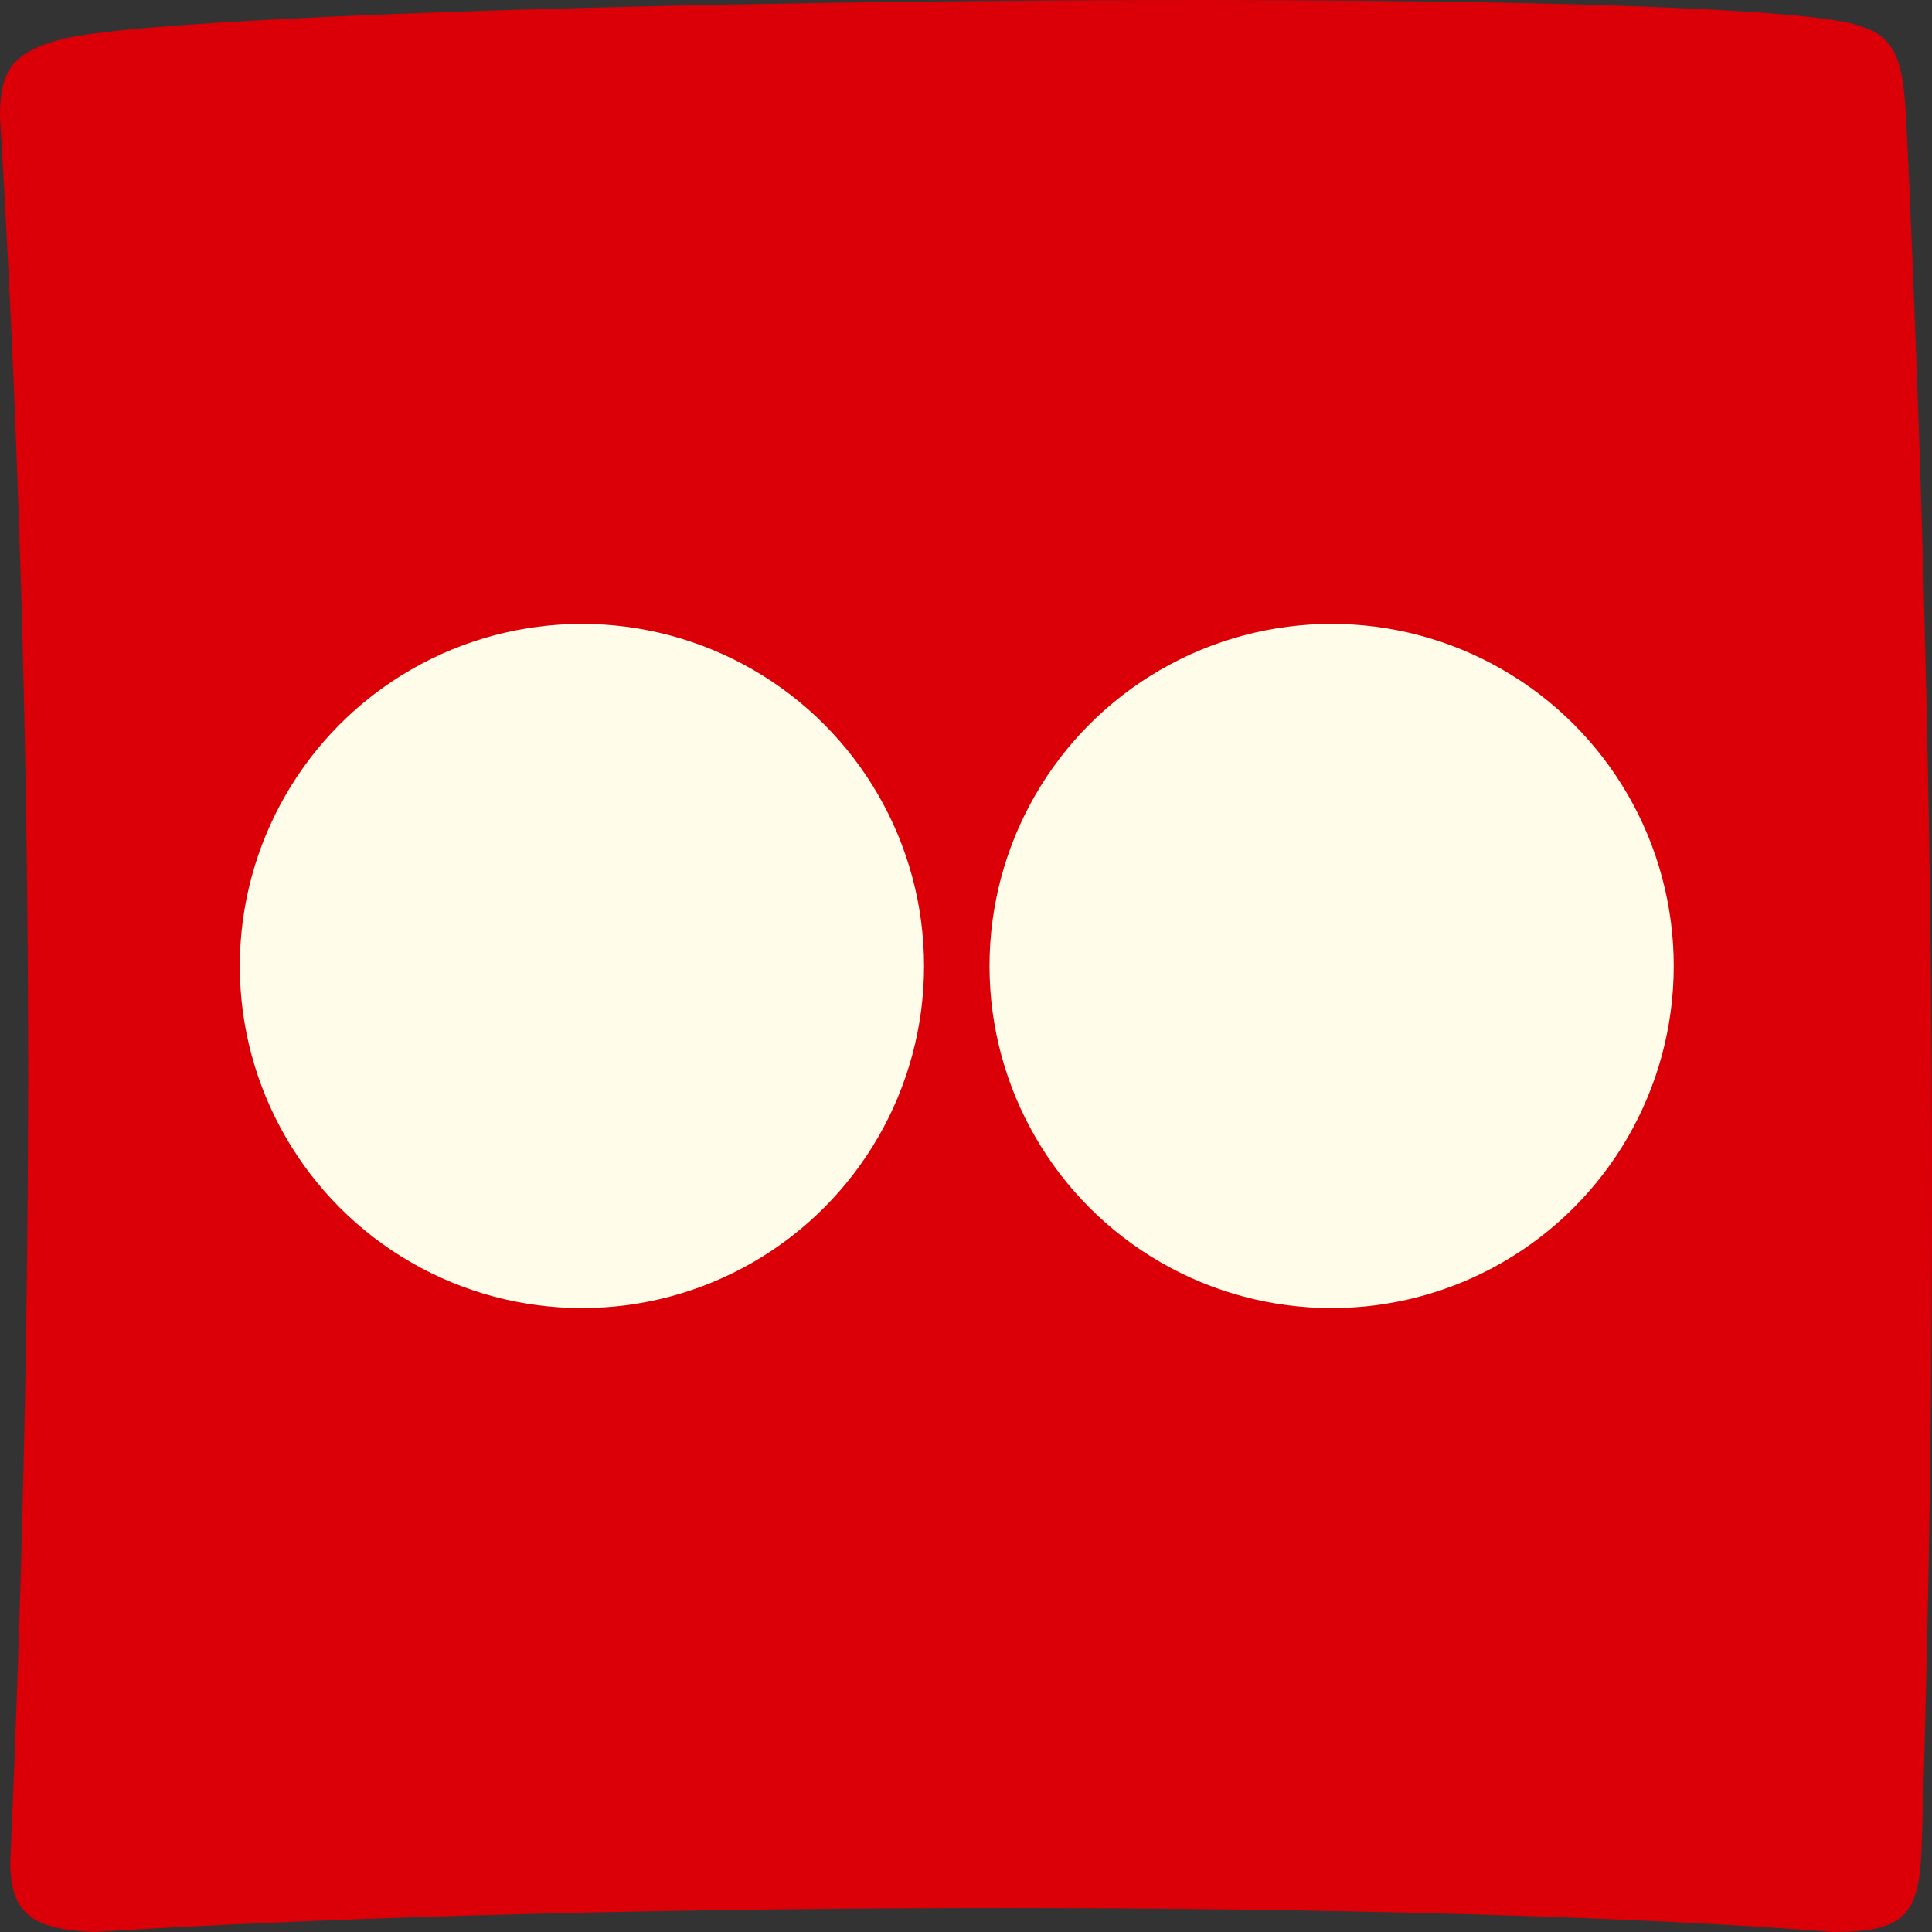 <svg xmlns="http://www.w3.org/2000/svg" id="Layer_1" viewBox="0 0 1152 1152"><rect x="0" y="0" width="1152" height="1152" fill="#333333" stroke="none"/><defs><style>      .st0 {        fill: #fffde9;      }      .st1 {        fill: #db0007;      }    </style></defs><path class="st1" d="M1145.76,1103.36c-1.68,38.67-10.48,48.64-52.52,48.64-238.92-18.81-727.71-19.25-1037.47,0-36.99-1.68-49.25-11-49.67-41.27C22.35,743.36,19.85,400.73,0,69.26,0,40.67,8.61,31.26,35.77,23.62,123.52-.36,1053.38-11.37,1111.22,16.32c24.91,7.7,24.16,33.3,26.13,69.85,16.81,364.88,18.49,702.75,8.41,1017.19h0Z"></path><g><circle class="st0" cx="346.99" cy="576" r="203.99"></circle><circle class="st0" cx="794.01" cy="576" r="203.99"></circle></g></svg>
